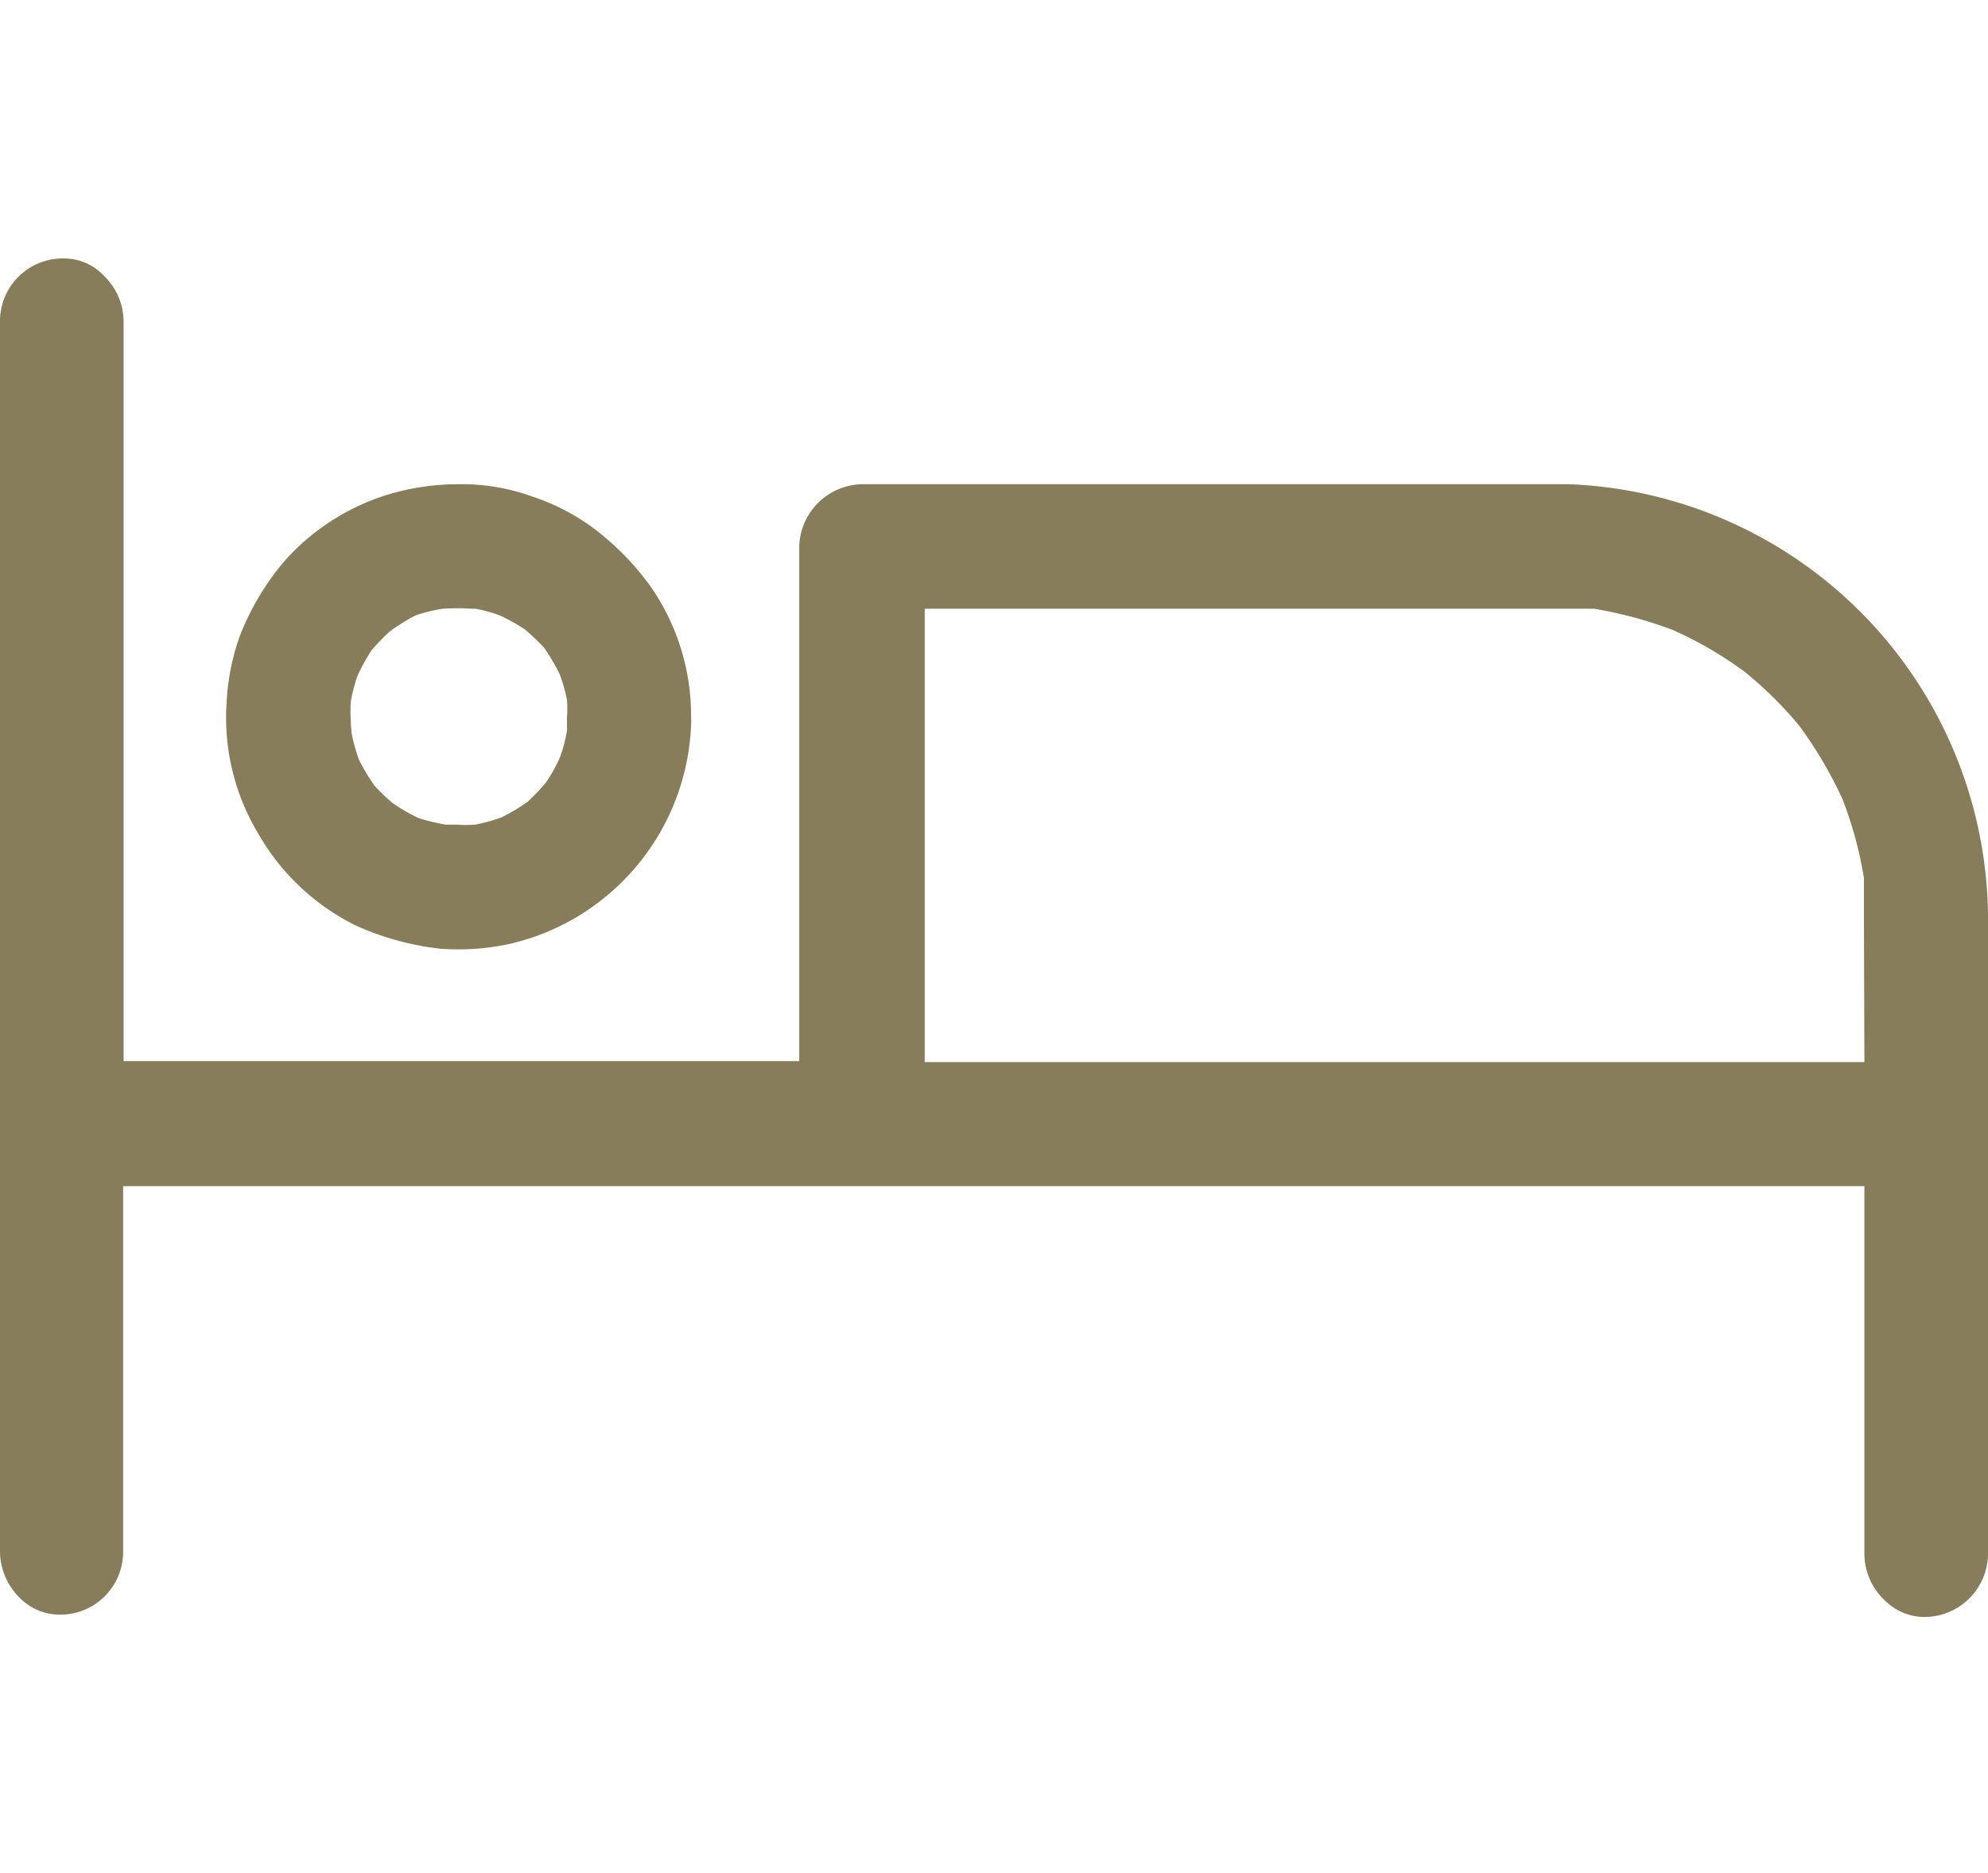 <svg id="Diseño" xmlns="http://www.w3.org/2000/svg" viewBox="0 0 42.46 40"><defs><style>.cls-1{fill:none;}.cls-2{fill:#887d5b;}</style></defs><title>icono-cama</title><path class="cls-1" d="M8.58,15.85c0,.06.11.19.2.31a2.58,2.58,0,0,0,.23.22l.32.18.32.08H10l.31-.1a2.93,2.93,0,0,0,.32-.2,1.67,1.67,0,0,0,.22-.23c0-.06.11-.19.17-.31a2.68,2.68,0,0,0,.08-.33v-.15a1.55,1.55,0,0,0,0-.22,2.85,2.85,0,0,0-.09-.32,2.93,2.93,0,0,0-.2-.32l-.23-.22-.32-.17L10,14H9.58l-.31.09-.32.2-.22.23c0,.07-.11.19-.17.32a2.45,2.45,0,0,0-.08.32c0,.08,0,.23,0,.38S8.54,15.72,8.58,15.85Z"/><path class="cls-1" d="M38.39,17.46a8,8,0,0,0-.79-1.33,8.08,8.08,0,0,0-1-1,7.31,7.31,0,0,0-1.34-.77A7,7,0,0,0,33.88,14c-.51,0-1.09,0-1.66,0H20.71v7.71H38.82V19.63c0-.24,0-.48,0-.73A8.14,8.14,0,0,0,38.39,17.46Z"/><path class="cls-2" d="M42.46,19.63V19.5a9.32,9.32,0,0,0-8.94-9.16H18.45a1.37,1.37,0,0,0-1.38,1.32v11H2.64V9q0-1.07,0-2.13a1.37,1.37,0,0,0-.44-1,1.15,1.15,0,0,0-.81-.35h0A1.34,1.34,0,0,0,0,6.82V31c0,.71,0,1.42,0,2.13a1.4,1.4,0,0,0,.43,1,1.2,1.2,0,0,0,.86.35,1.34,1.34,0,0,0,1.34-1.32V25.33H39.82v7.85a1.37,1.37,0,0,0,.44,1,1.2,1.2,0,0,0,.86.35,1.36,1.36,0,0,0,1.34-1.32V19.63Zm-2.64,3.05H19.75l0-.5V13h12.5c.59,0,1.2,0,1.8,0a8.91,8.91,0,0,1,1.67.45,8.06,8.06,0,0,1,1.56.91,8.27,8.27,0,0,1,1.15,1.14,9,9,0,0,1,.92,1.56,8.35,8.35,0,0,1,.46,1.69c0,.31,0,.58,0,.86Z"/><path class="cls-2" d="M7.59,19.76h0a6,6,0,0,0,1.82.5,5.19,5.19,0,0,0,1.46-.1,5,5,0,0,0,3.89-4.67,1.28,1.28,0,0,0,0-.18,4.83,4.83,0,0,0-.86-2.78,5.79,5.79,0,0,0-1.25-1.27,4.68,4.68,0,0,0-1.29-.66,4.41,4.41,0,0,0-1.56-.26,5.26,5.26,0,0,0-1.37.18A4.86,4.86,0,0,0,6.06,12a5.61,5.61,0,0,0-.93,1.56A4.91,4.91,0,0,0,4.84,15a4.81,4.81,0,0,0,.68,2.81A4.91,4.91,0,0,0,7.59,19.76ZM7.49,15a3.23,3.23,0,0,1,.15-.58,4.35,4.35,0,0,1,.3-.54,5.06,5.06,0,0,1,.39-.4,4.16,4.16,0,0,1,.55-.34A3.64,3.64,0,0,1,9.45,13a4.7,4.7,0,0,1,.64,0h.07a3.23,3.23,0,0,1,.51.14,4.2,4.2,0,0,1,.54.3,5.48,5.48,0,0,1,.41.39,4.47,4.47,0,0,1,.33.56,3.28,3.28,0,0,1,.16.56,2.57,2.57,0,0,1,0,.36c0,.09,0,.19,0,.29a3.1,3.1,0,0,1-.15.57,3.26,3.26,0,0,1-.3.54,4,4,0,0,1-.39.41,4,4,0,0,1-.55.33,3.64,3.64,0,0,1-.57.16,2.75,2.75,0,0,1-.39,0H9.52a4.51,4.51,0,0,1-.58-.14,4.12,4.12,0,0,1-.54-.31A4,4,0,0,1,8,16.78a4.42,4.42,0,0,1-.33-.55,3.64,3.64,0,0,1-.16-.57A4.7,4.7,0,0,1,7.49,15Z"/></svg>